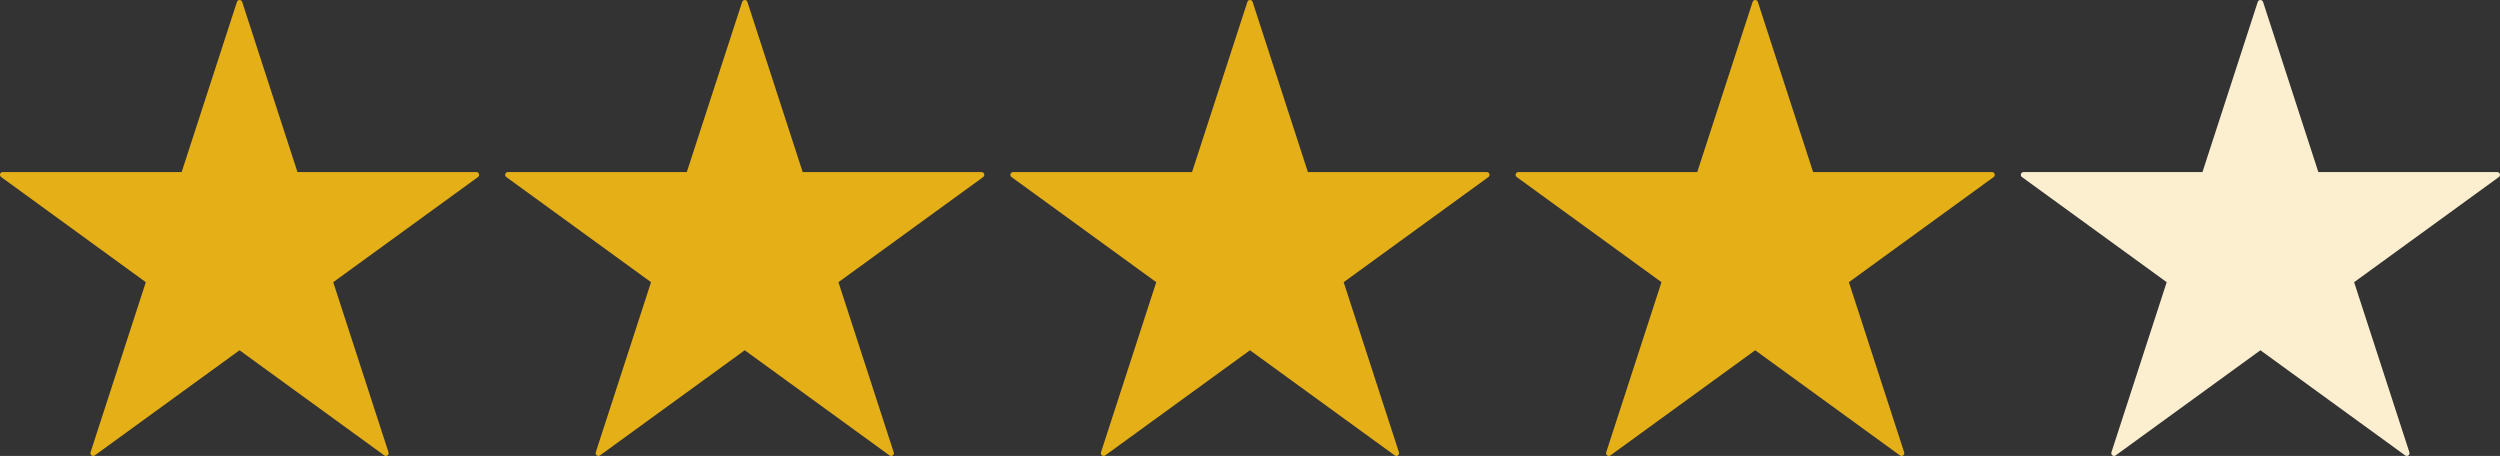 <?xml version="1.0" encoding="UTF-8"?>
<svg id="_レイヤー_2" data-name="レイヤー 2" xmlns="http://www.w3.org/2000/svg" viewBox="0 0 677.92 123.63">
  <rect x="0" y="0" width="677.92" height="123.63" fill="#333333" stroke="none"/>
  <g id="_レイヤー_1-2" data-name="レイヤー 1">
    <g>
      <path d="M65.67.52l14.99,46.14h48.51c.72,0,1.02.92.44,1.35l-39.25,28.51,14.99,46.14c.22.69-.56,1.26-1.15.83l-39.25-28.51-39.25,28.51c-.58.42-1.37-.15-1.15-.83l14.99-46.14L.31,48c-.58-.42-.28-1.35.44-1.35h48.51S64.25.52,64.25.52c.22-.69,1.2-.69,1.42,0Z" style="fill: #e5af17;"/>
      <path d="M202.67.52l14.99,46.14h48.51c.72,0,1.02.92.44,1.35l-39.25,28.51,14.99,46.14c.22.69-.56,1.26-1.15.83l-39.25-28.51-39.25,28.51c-.58.42-1.37-.15-1.15-.83l14.99-46.14-39.25-28.51c-.58-.42-.28-1.35.44-1.35h48.51S201.25.52,201.25.52c.22-.69,1.2-.69,1.42,0Z" style="fill: #e5af17;"/>
      <path d="M339.67.52l14.99,46.14h48.51c.72,0,1.02.92.44,1.35l-39.25,28.51,14.99,46.14c.22.69-.56,1.26-1.15.83l-39.25-28.51-39.25,28.51c-.58.42-1.37-.15-1.15-.83l14.99-46.14-39.25-28.51c-.58-.42-.28-1.35.44-1.35h48.51S338.25.52,338.25.52c.22-.69,1.2-.69,1.42,0Z" style="fill: #e5af17;"/>
      <path d="M476.67.52l14.99,46.14h48.51c.72,0,1.02.92.44,1.35l-39.25,28.51,14.99,46.14c.22.69-.56,1.26-1.15.83l-39.25-28.51-39.25,28.51c-.58.42-1.37-.15-1.15-.83l14.99-46.14-39.25-28.51c-.58-.42-.28-1.35.44-1.35h48.51S475.25.52,475.25.52c.22-.69,1.2-.69,1.42,0Z" style="fill: #e5af17;"/>
      <path d="M613.67.52l14.99,46.14h48.51c.72,0,1.02.92.44,1.35l-39.25,28.51,14.99,46.14c.22.69-.56,1.26-1.15.83l-39.25-28.51-39.25,28.51c-.58.42-1.37-.15-1.15-.83l14.99-46.14-39.25-28.51c-.58-.42-.28-1.35.44-1.35h48.51s14.99-46.14,14.99-46.14c.22-.69,1.2-.69,1.42,0Z" style="fill: #fcefd0;"/>
    </g>
  </g>
</svg>